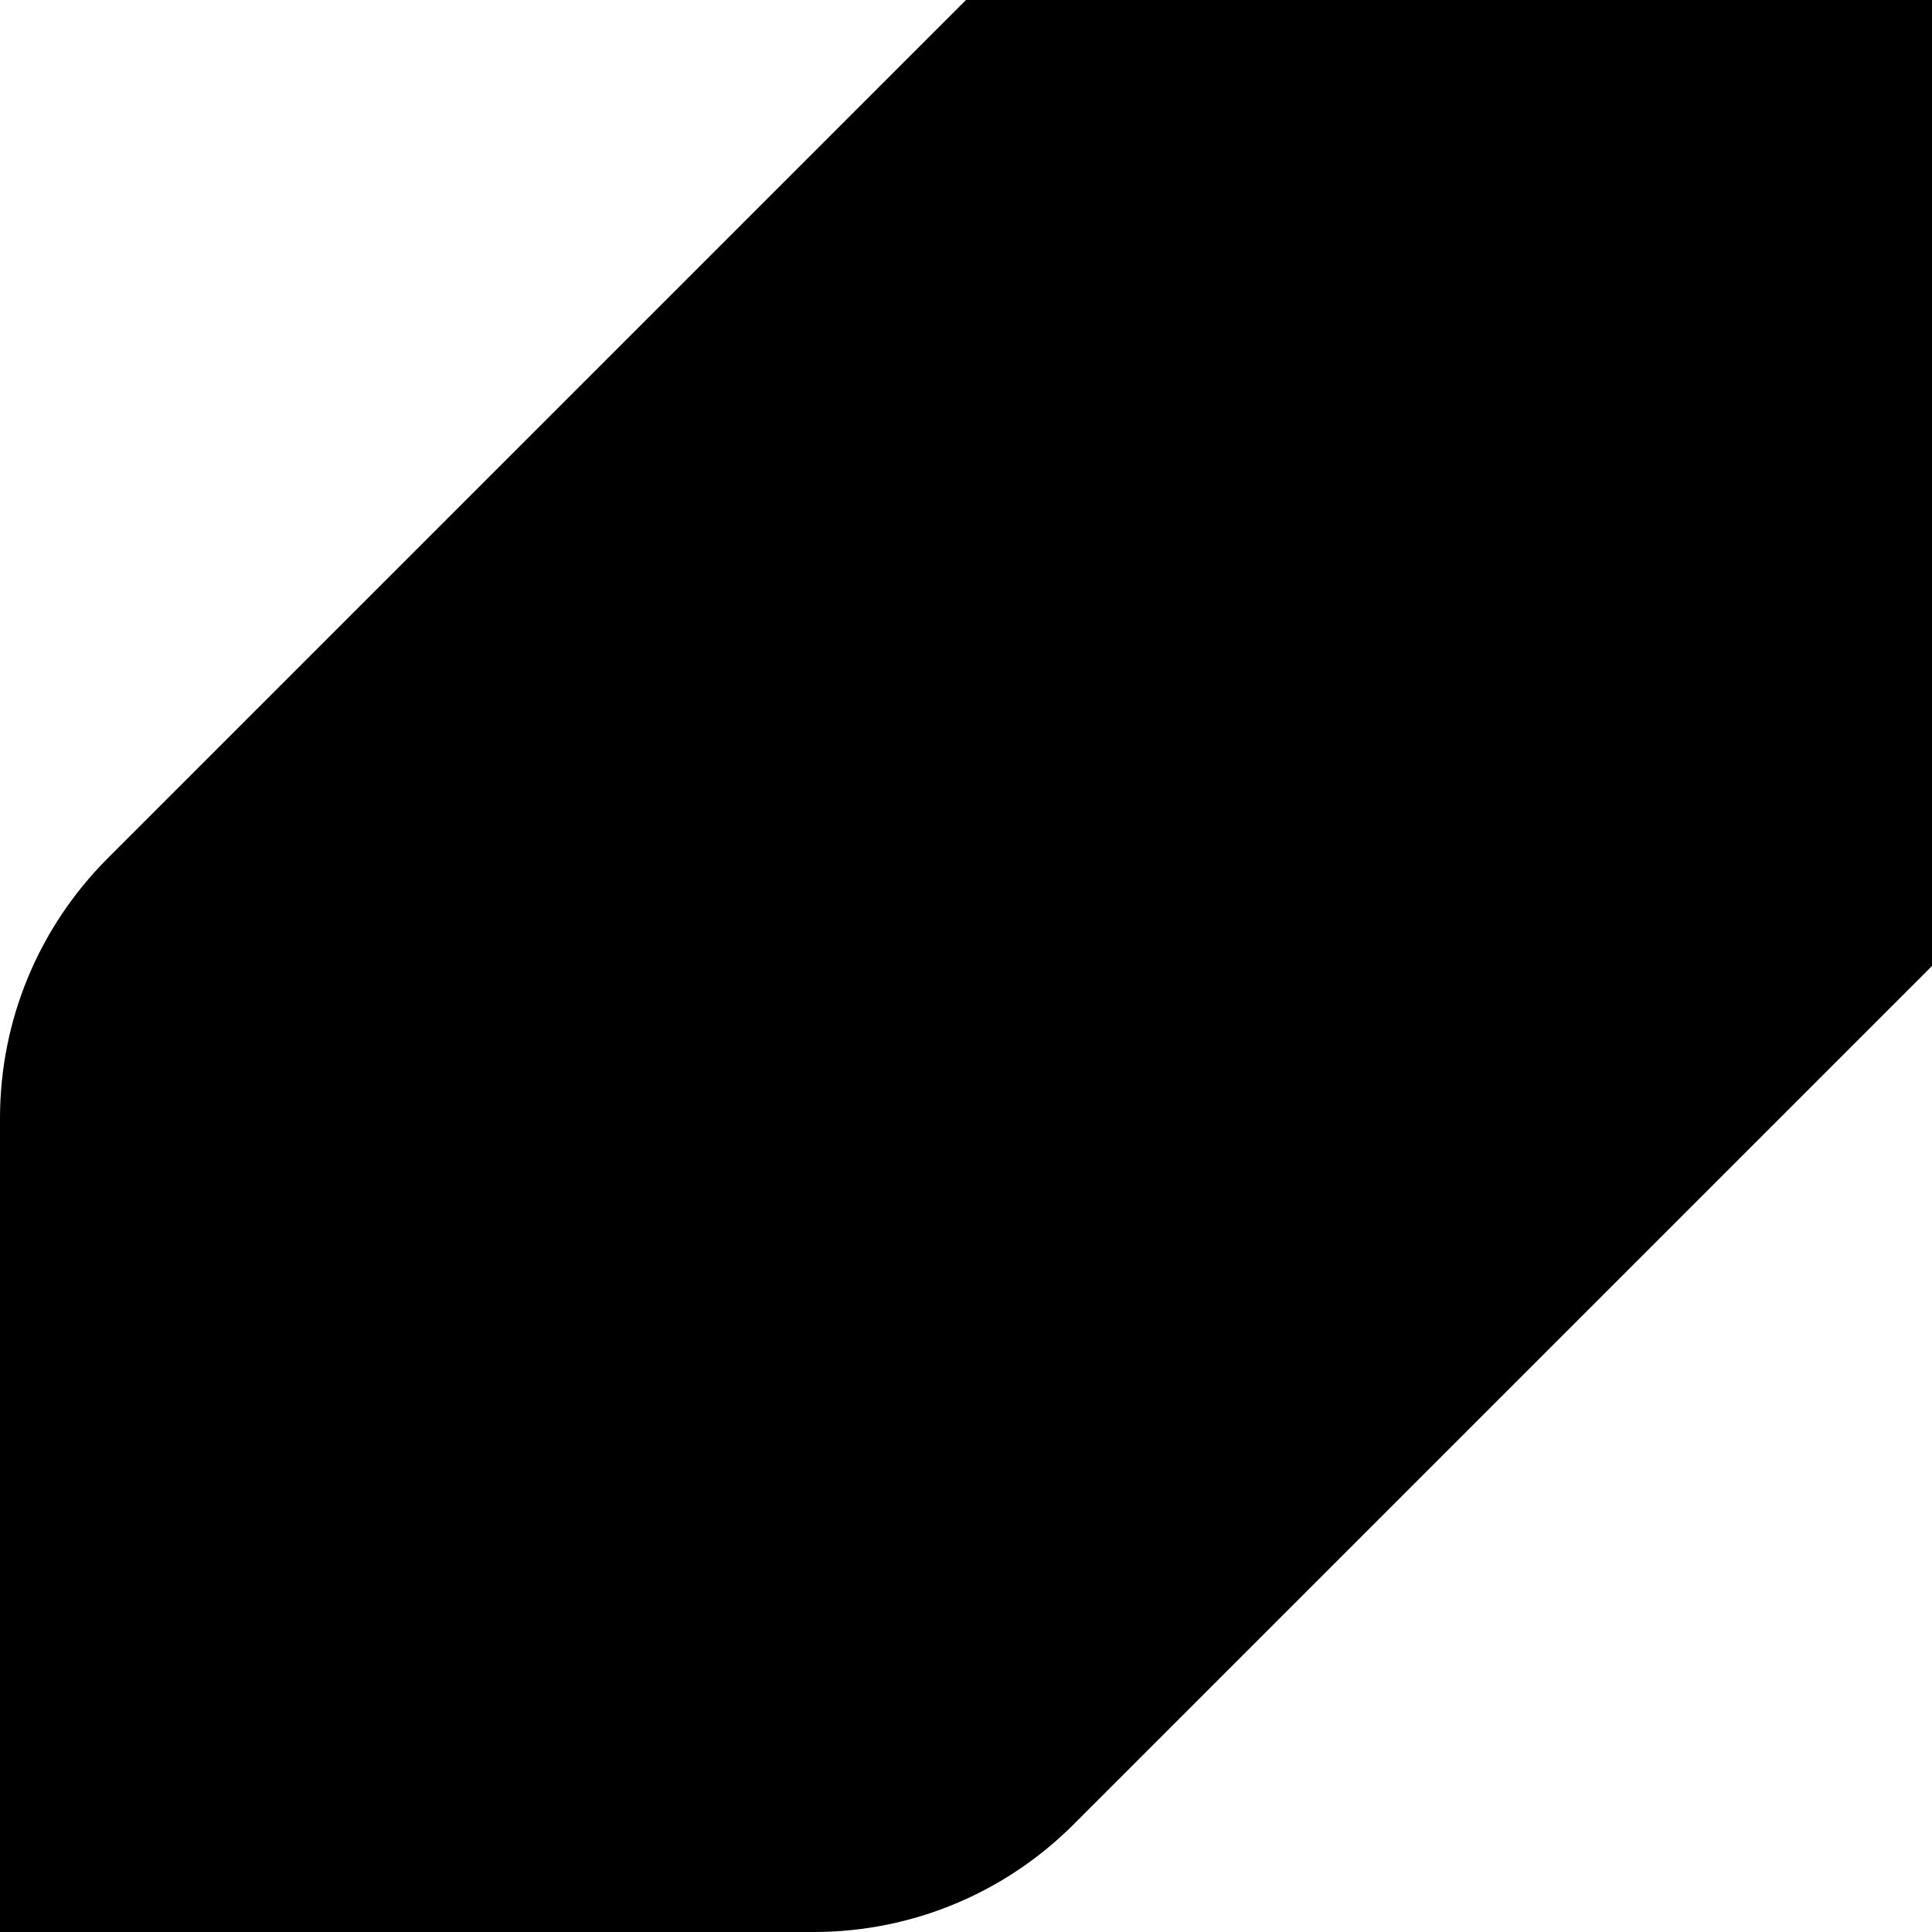 <svg width="100%" height="100%" viewBox="0 0 20 20" fill="none" xmlns="http://www.w3.org/2000/svg">
<path d="M1.114 8.886L10 0H20V10L11.114 18.886C10.399 19.601 9.435 20 8.425 20H0V11.575C0 10.565 0.399 9.601 1.114 8.886Z" fill="currentColor"/>
</svg>
